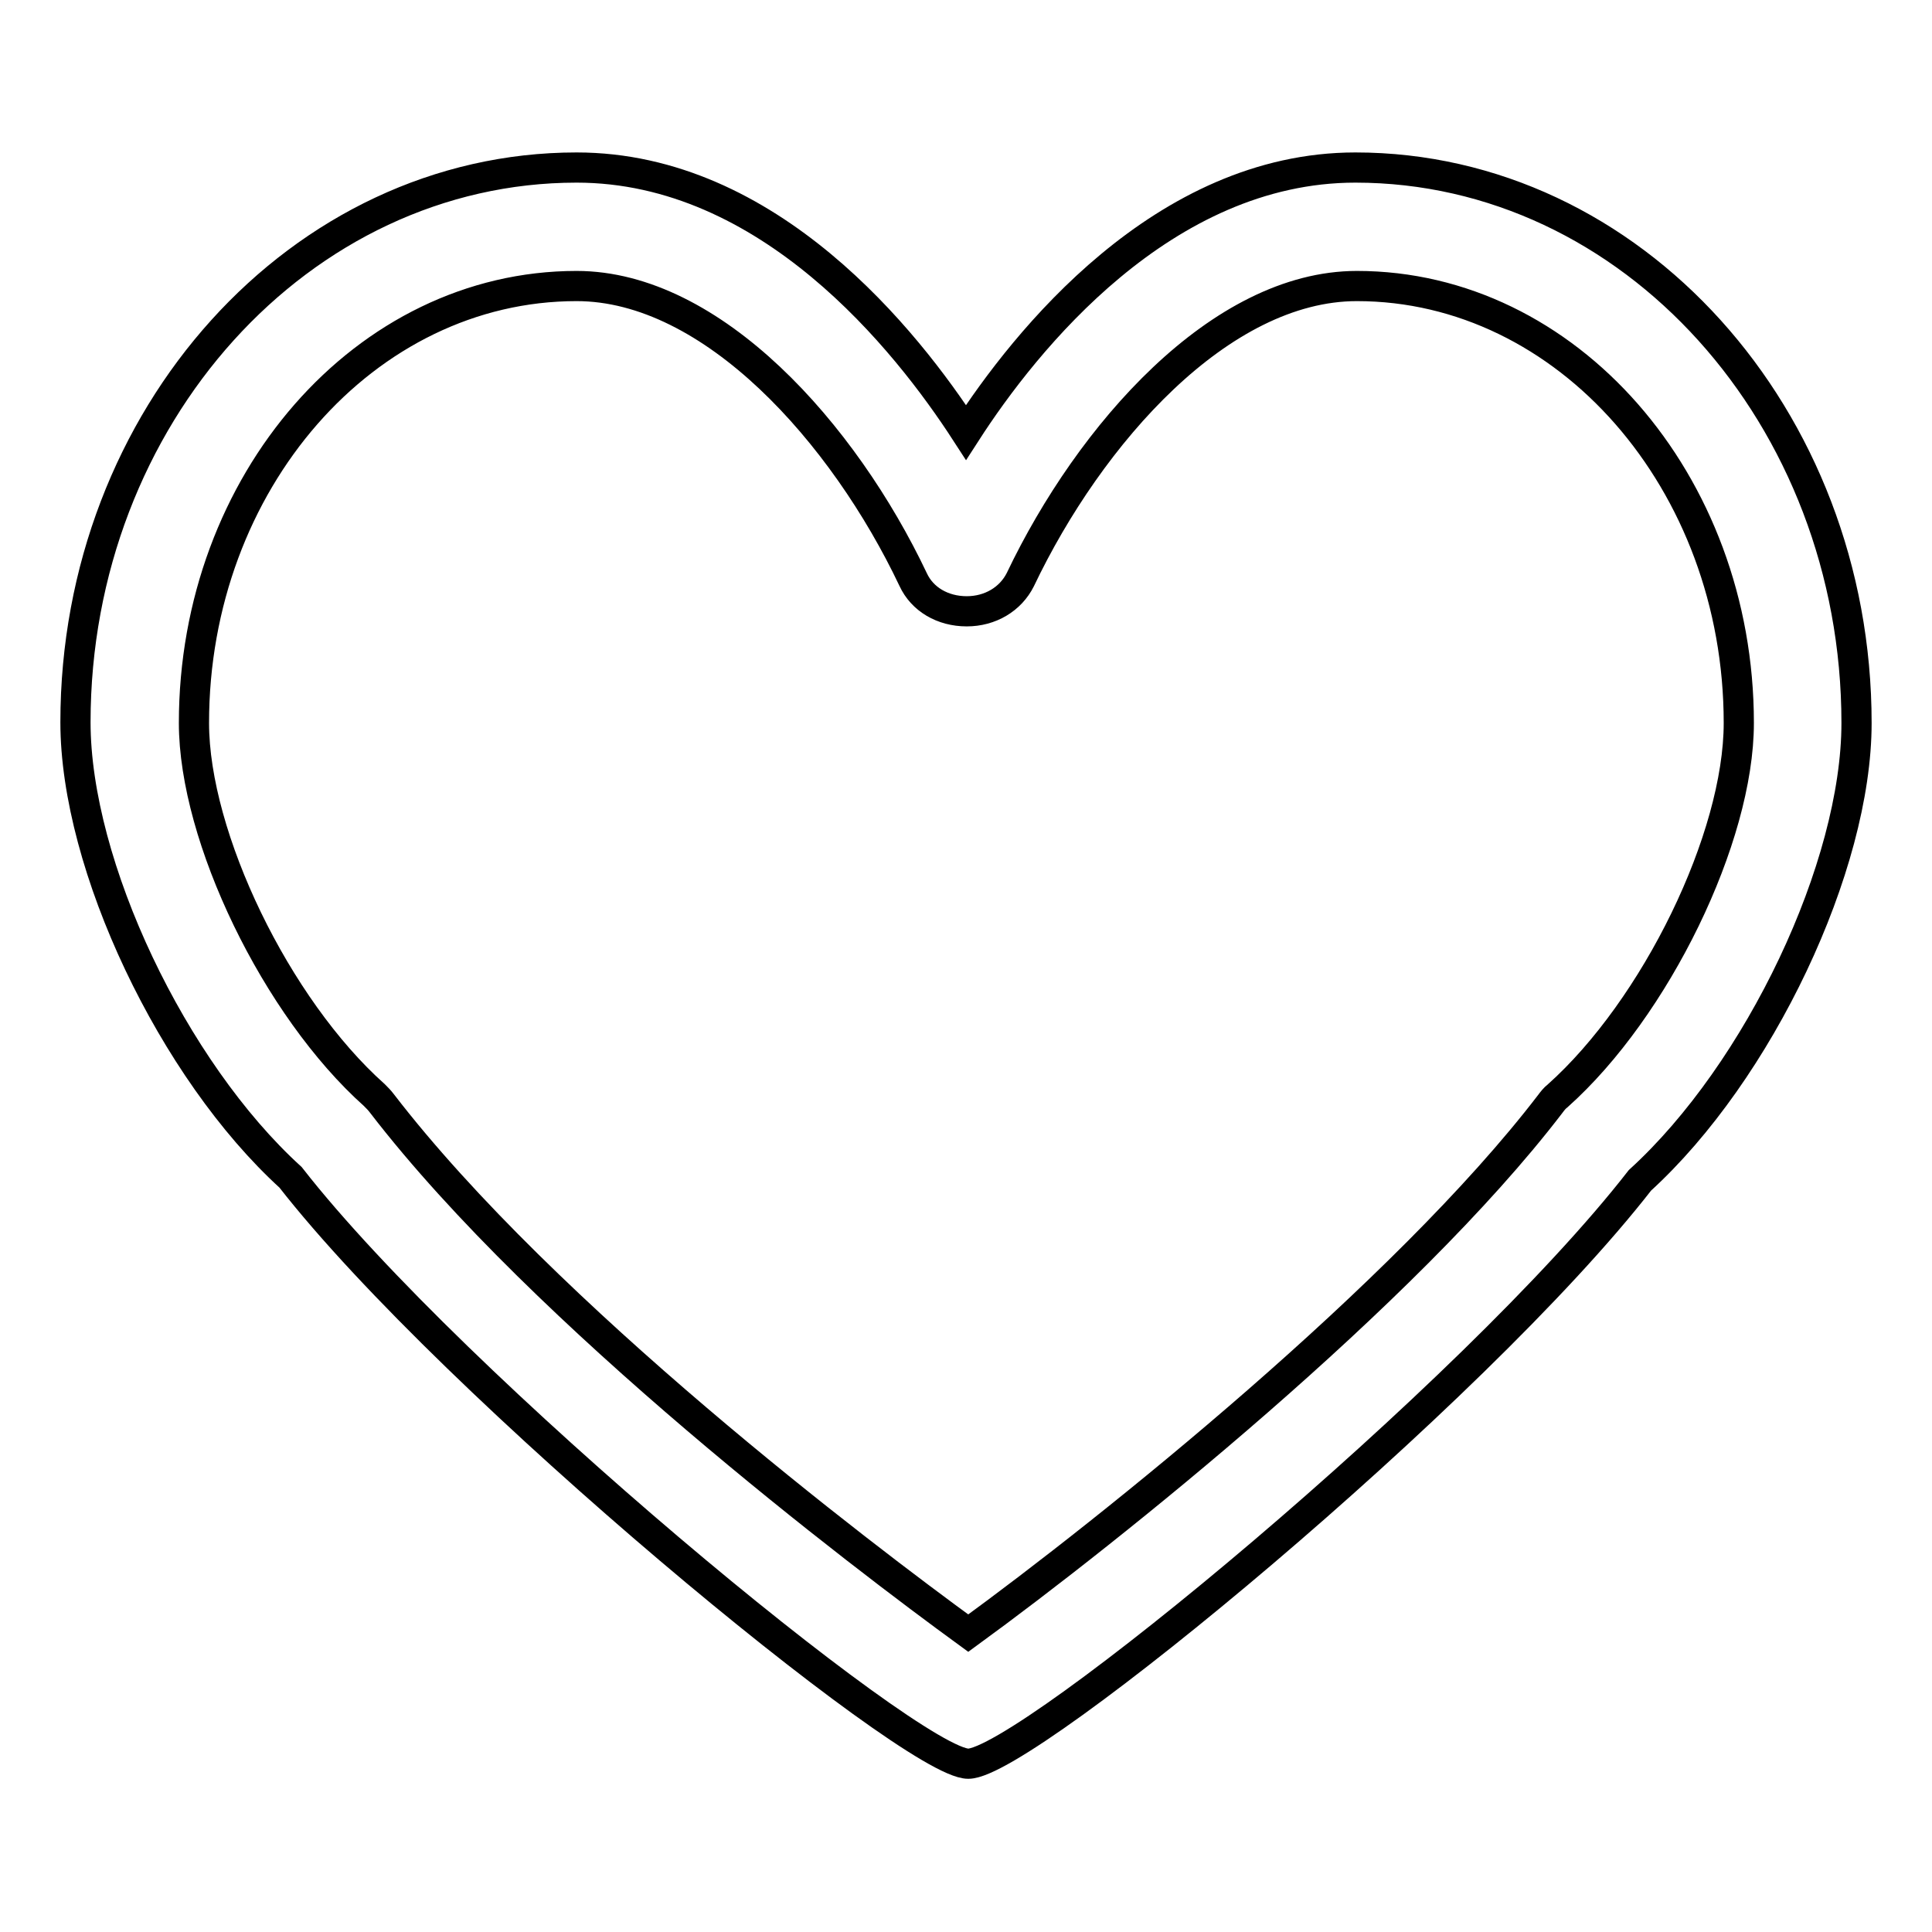 <?xml version="1.0" encoding="utf-8"?>
<!-- Svg Vector Icons : http://www.onlinewebfonts.com/icon -->
<!DOCTYPE svg PUBLIC "-//W3C//DTD SVG 1.1//EN" "http://www.w3.org/Graphics/SVG/1.1/DTD/svg11.dtd">
<svg version="1.1" xmlns="http://www.w3.org/2000/svg" xmlns:xlink="http://www.w3.org/1999/xlink" x="0px" y="0px" viewBox="0 0 256 256" enable-background="new 0 0 256 256" xml:space="preserve">
<g> <path stroke-width="4" fill-opacity="0" stroke="#000000"  d="M179.6,22.2c-25.5,0-43.8,23-51.6,35.1c-7.9-12.2-26.1-35.1-51.6-35.1c-36.6,0-66.4,33-66.4,73.5 c0,19,12.9,46.1,28.5,60.3c21.6,27.7,82.3,77.7,89.8,77.7c7.6,0,67-49,89-77.3C233.1,142,246,114.8,246,95.8 C246,55.2,216.2,22.2,179.6,22.2 M230.4,95.8c0,15.2-11,37.8-24,49.4c-0.4,0.3-0.7,0.7-1,1.1c-19.3,25.2-58.3,56.4-77.1,70.1 c-14-10.2-56.1-42.1-77.7-70.2c-0.3-0.4-0.6-0.7-1-1.1c-13-11.6-23.9-34.2-23.9-49.3c0-31.9,22.7-57.9,50.7-57.9 c18,0,35.4,19.5,44.6,38.9c1.2,2.6,3.9,4.2,7.1,4.2c3.1,0,5.8-1.6,7.1-4.2c9.2-19.3,26.5-38.9,44.6-38.9 C207.6,37.9,230.4,63.8,230.4,95.8"/></g>
</svg>